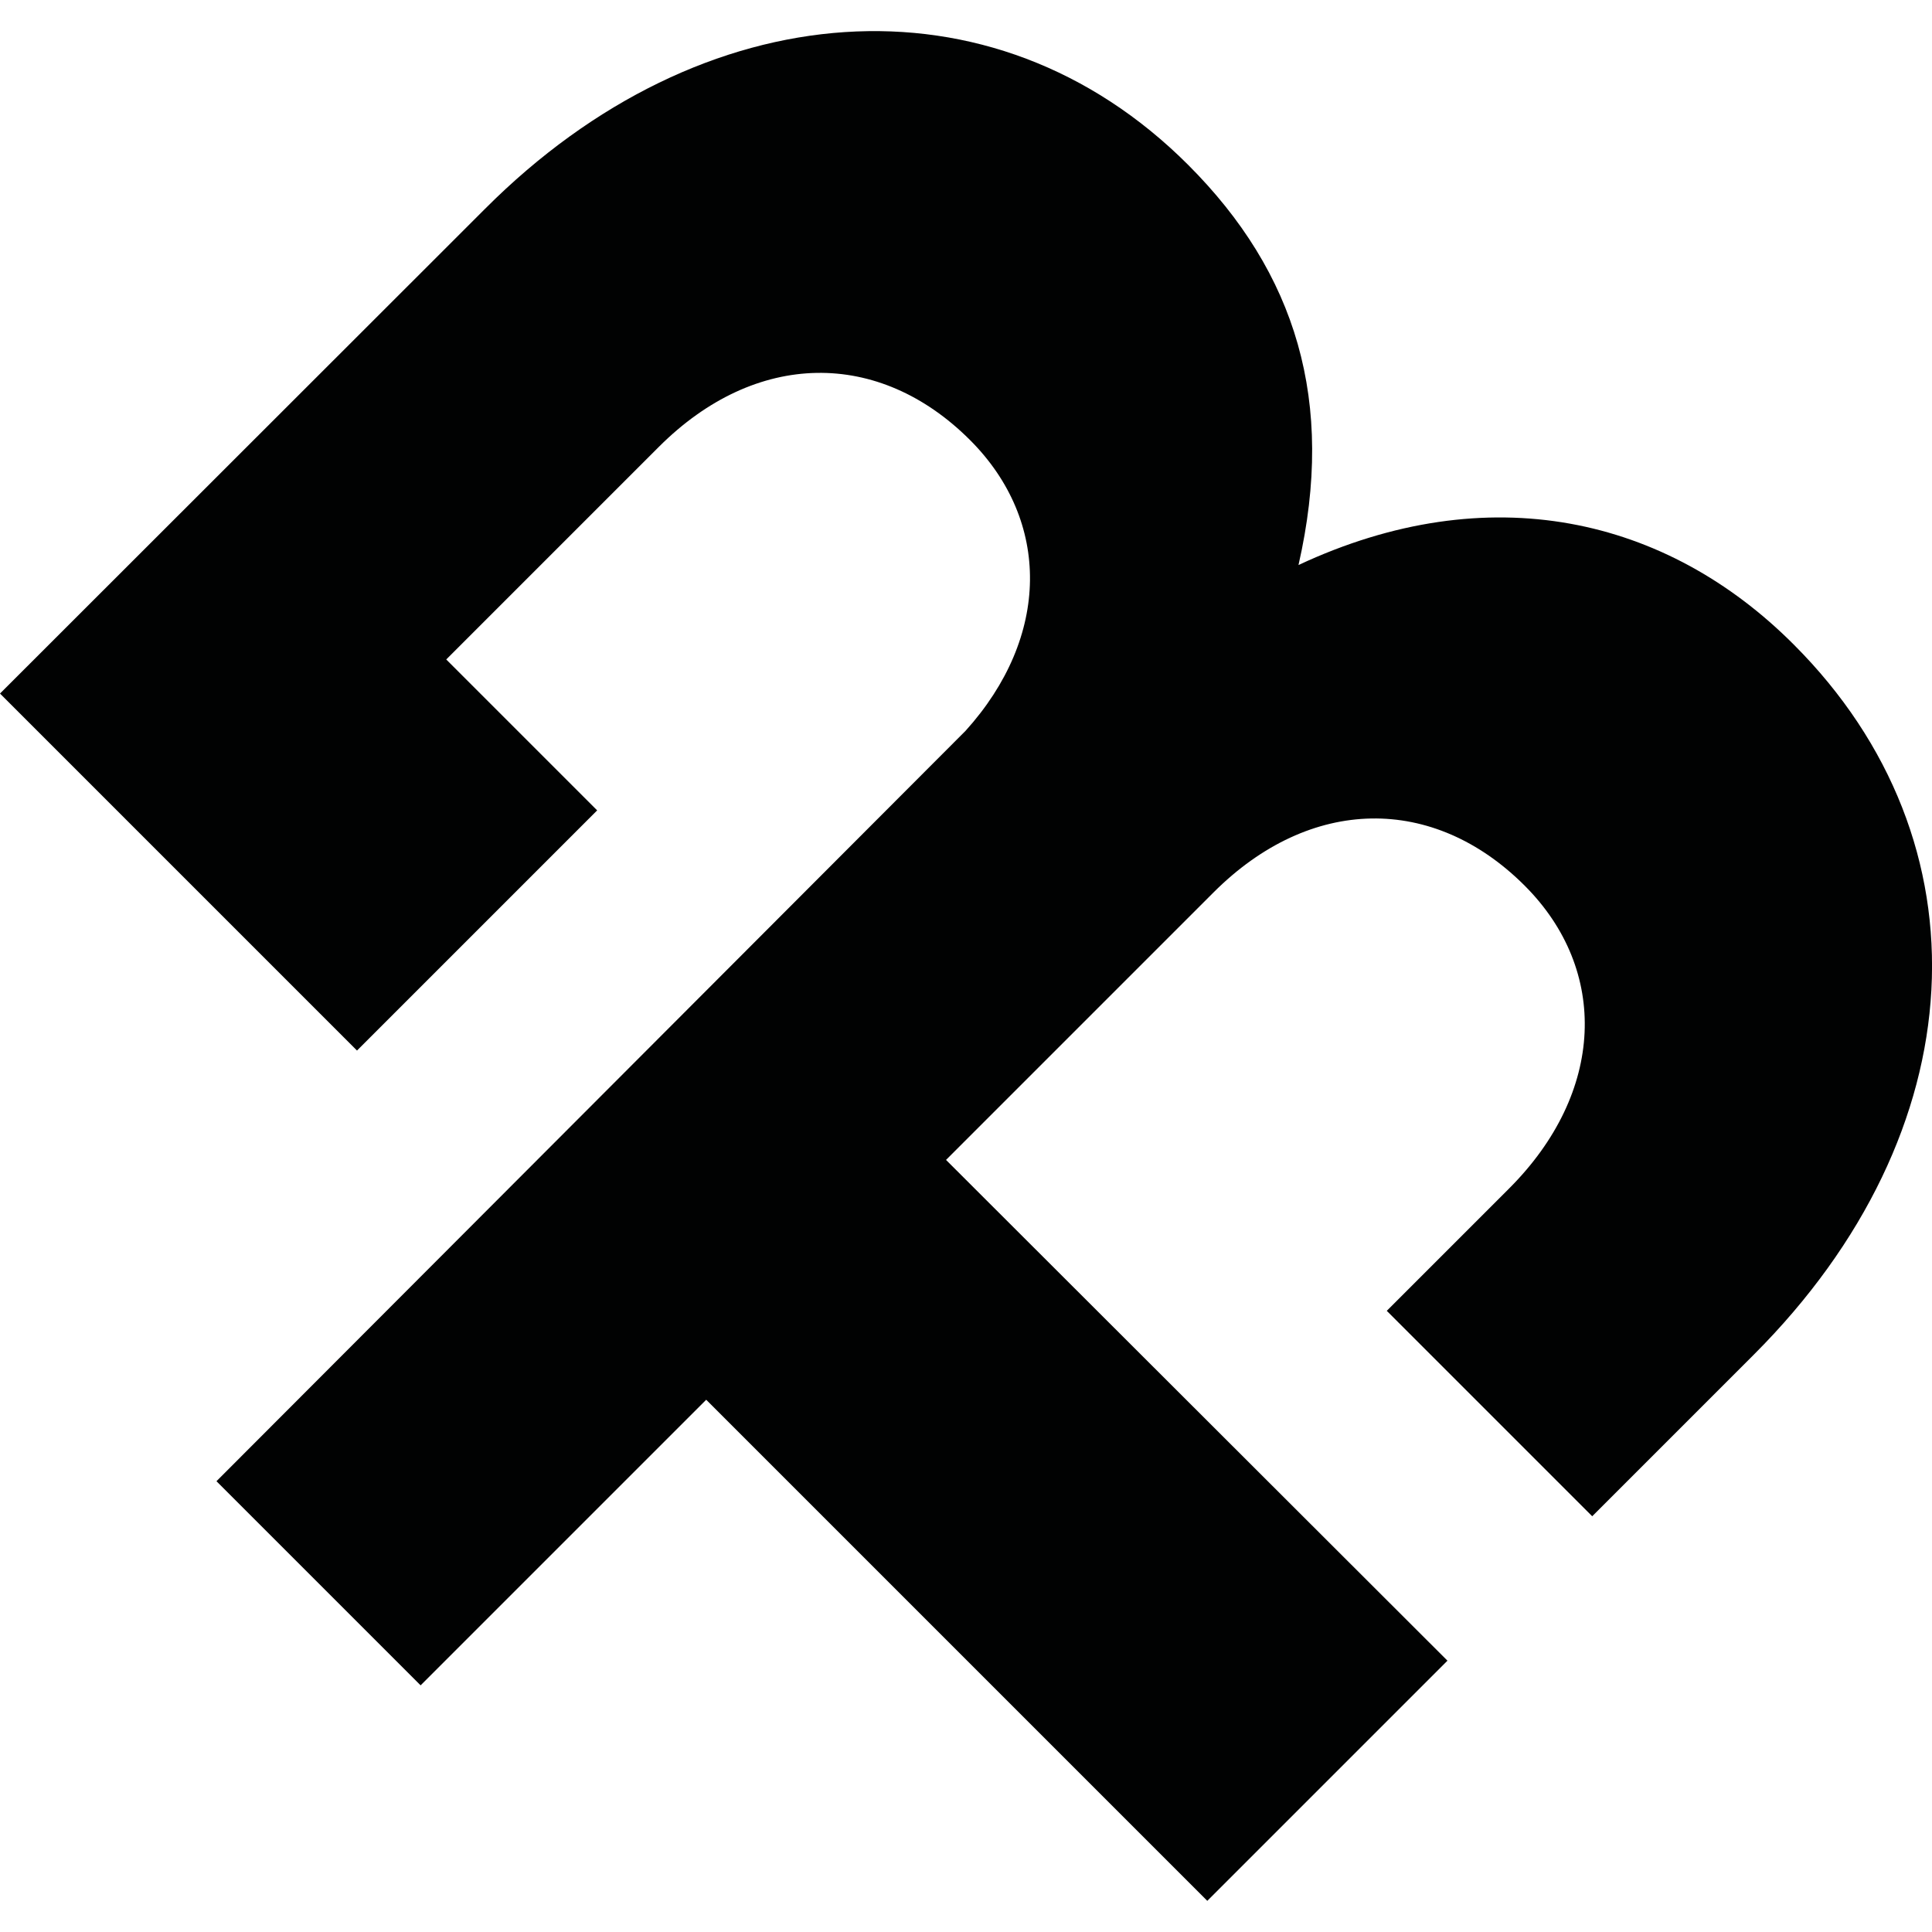 <?xml version="1.0" encoding="UTF-8"?> <svg xmlns="http://www.w3.org/2000/svg" xmlns:xlink="http://www.w3.org/1999/xlink" version="1.1" id="Layer_1" x="0px" y="0px" viewBox="0 0 595.3 595.3" style="enable-background:new 0 0 595.3 595.3;" xml:space="preserve"> <style type="text/css"> .st0{fill:#010202;} </style> <g> <path class="st0" d="M400.1,174.1c11.5-50.4-0.8-90.1-34-123.3C305.9-9.4,216.3-2.6,149.5,64.3L0,213.7l110,110l74-74l-46.5-46.5 l65.5-65.5c29.9-29.9,67.8-30.2,95.9-2.1c24.9,24.9,24.8,60.6-1.4,89.6L66.7,456.4l62.9,62.9l88-88L372,585.7l74-74L291.5,357.4 l82.4-82.4c29.9-29.9,67.8-30.2,95.9-2.1c26,26,24.8,63.7-4.8,93.3l-37.7,37.7l63.3,63.3l49.8-49.8c68.7-68.7,73.1-158,12.3-218.8 C513.5,159.3,458.7,146.7,400.1,174.1z"></path> </g> </svg> 